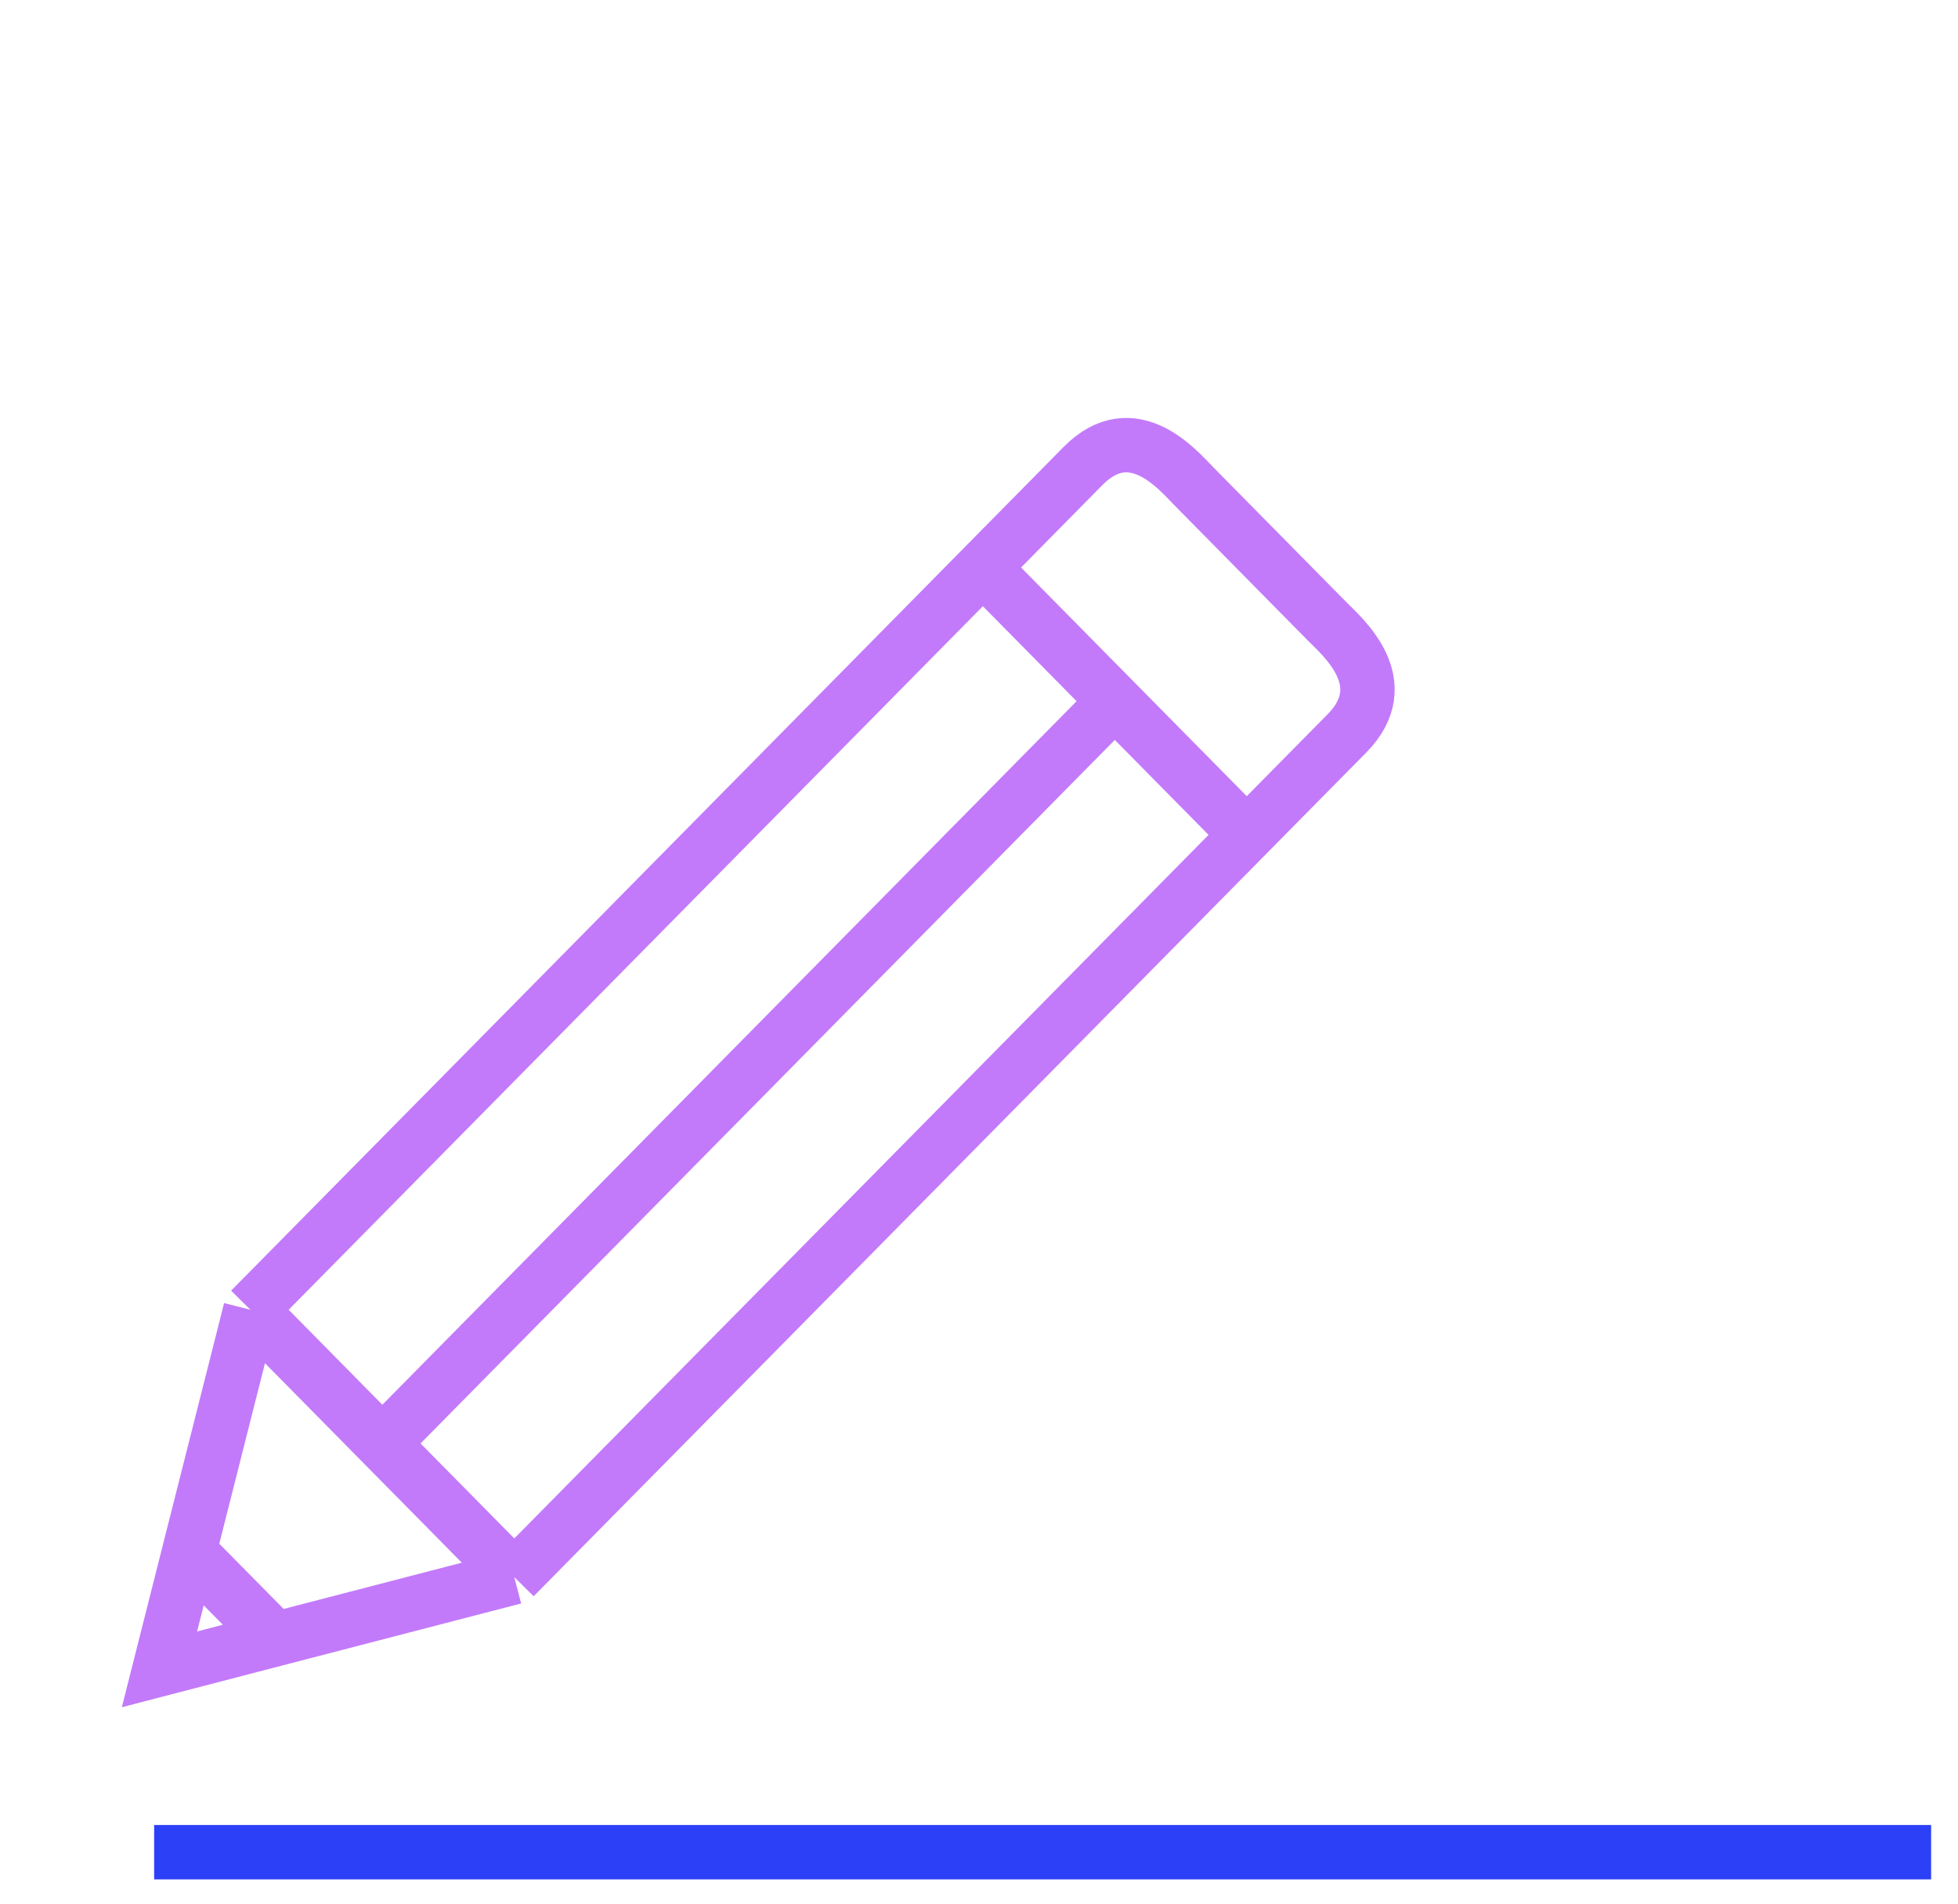 <svg width="36" height="35" viewBox="0 0 36 35" fill="none" xmlns="http://www.w3.org/2000/svg">
<path d="M35.506 34.054H2.834" stroke="#2C40F7"/>
<path d="M18.071 10.434L4.605 24.081M18.071 10.434L19.284 11.663L20.497 12.892M18.071 10.434C18.071 10.434 18.991 9.502 19.911 8.569C20.831 7.637 21.668 8.654 21.961 8.951C22.253 9.247 24.094 11.112 24.386 11.409C24.679 11.706 25.683 12.553 24.763 13.486C24.512 13.74 22.923 15.35 22.923 15.35M22.923 15.35L9.456 28.997M22.923 15.35L21.71 14.121L20.497 12.892M4.605 24.081L7.03 26.539M4.605 24.081L3.478 28.533M9.456 28.997L7.03 26.539M9.456 28.997L5.062 30.138M20.497 12.892L7.03 26.539M3.478 28.533L2.932 30.692L5.062 30.138M3.478 28.533L5.062 30.138" stroke="#C27AFA"/>
</svg>

